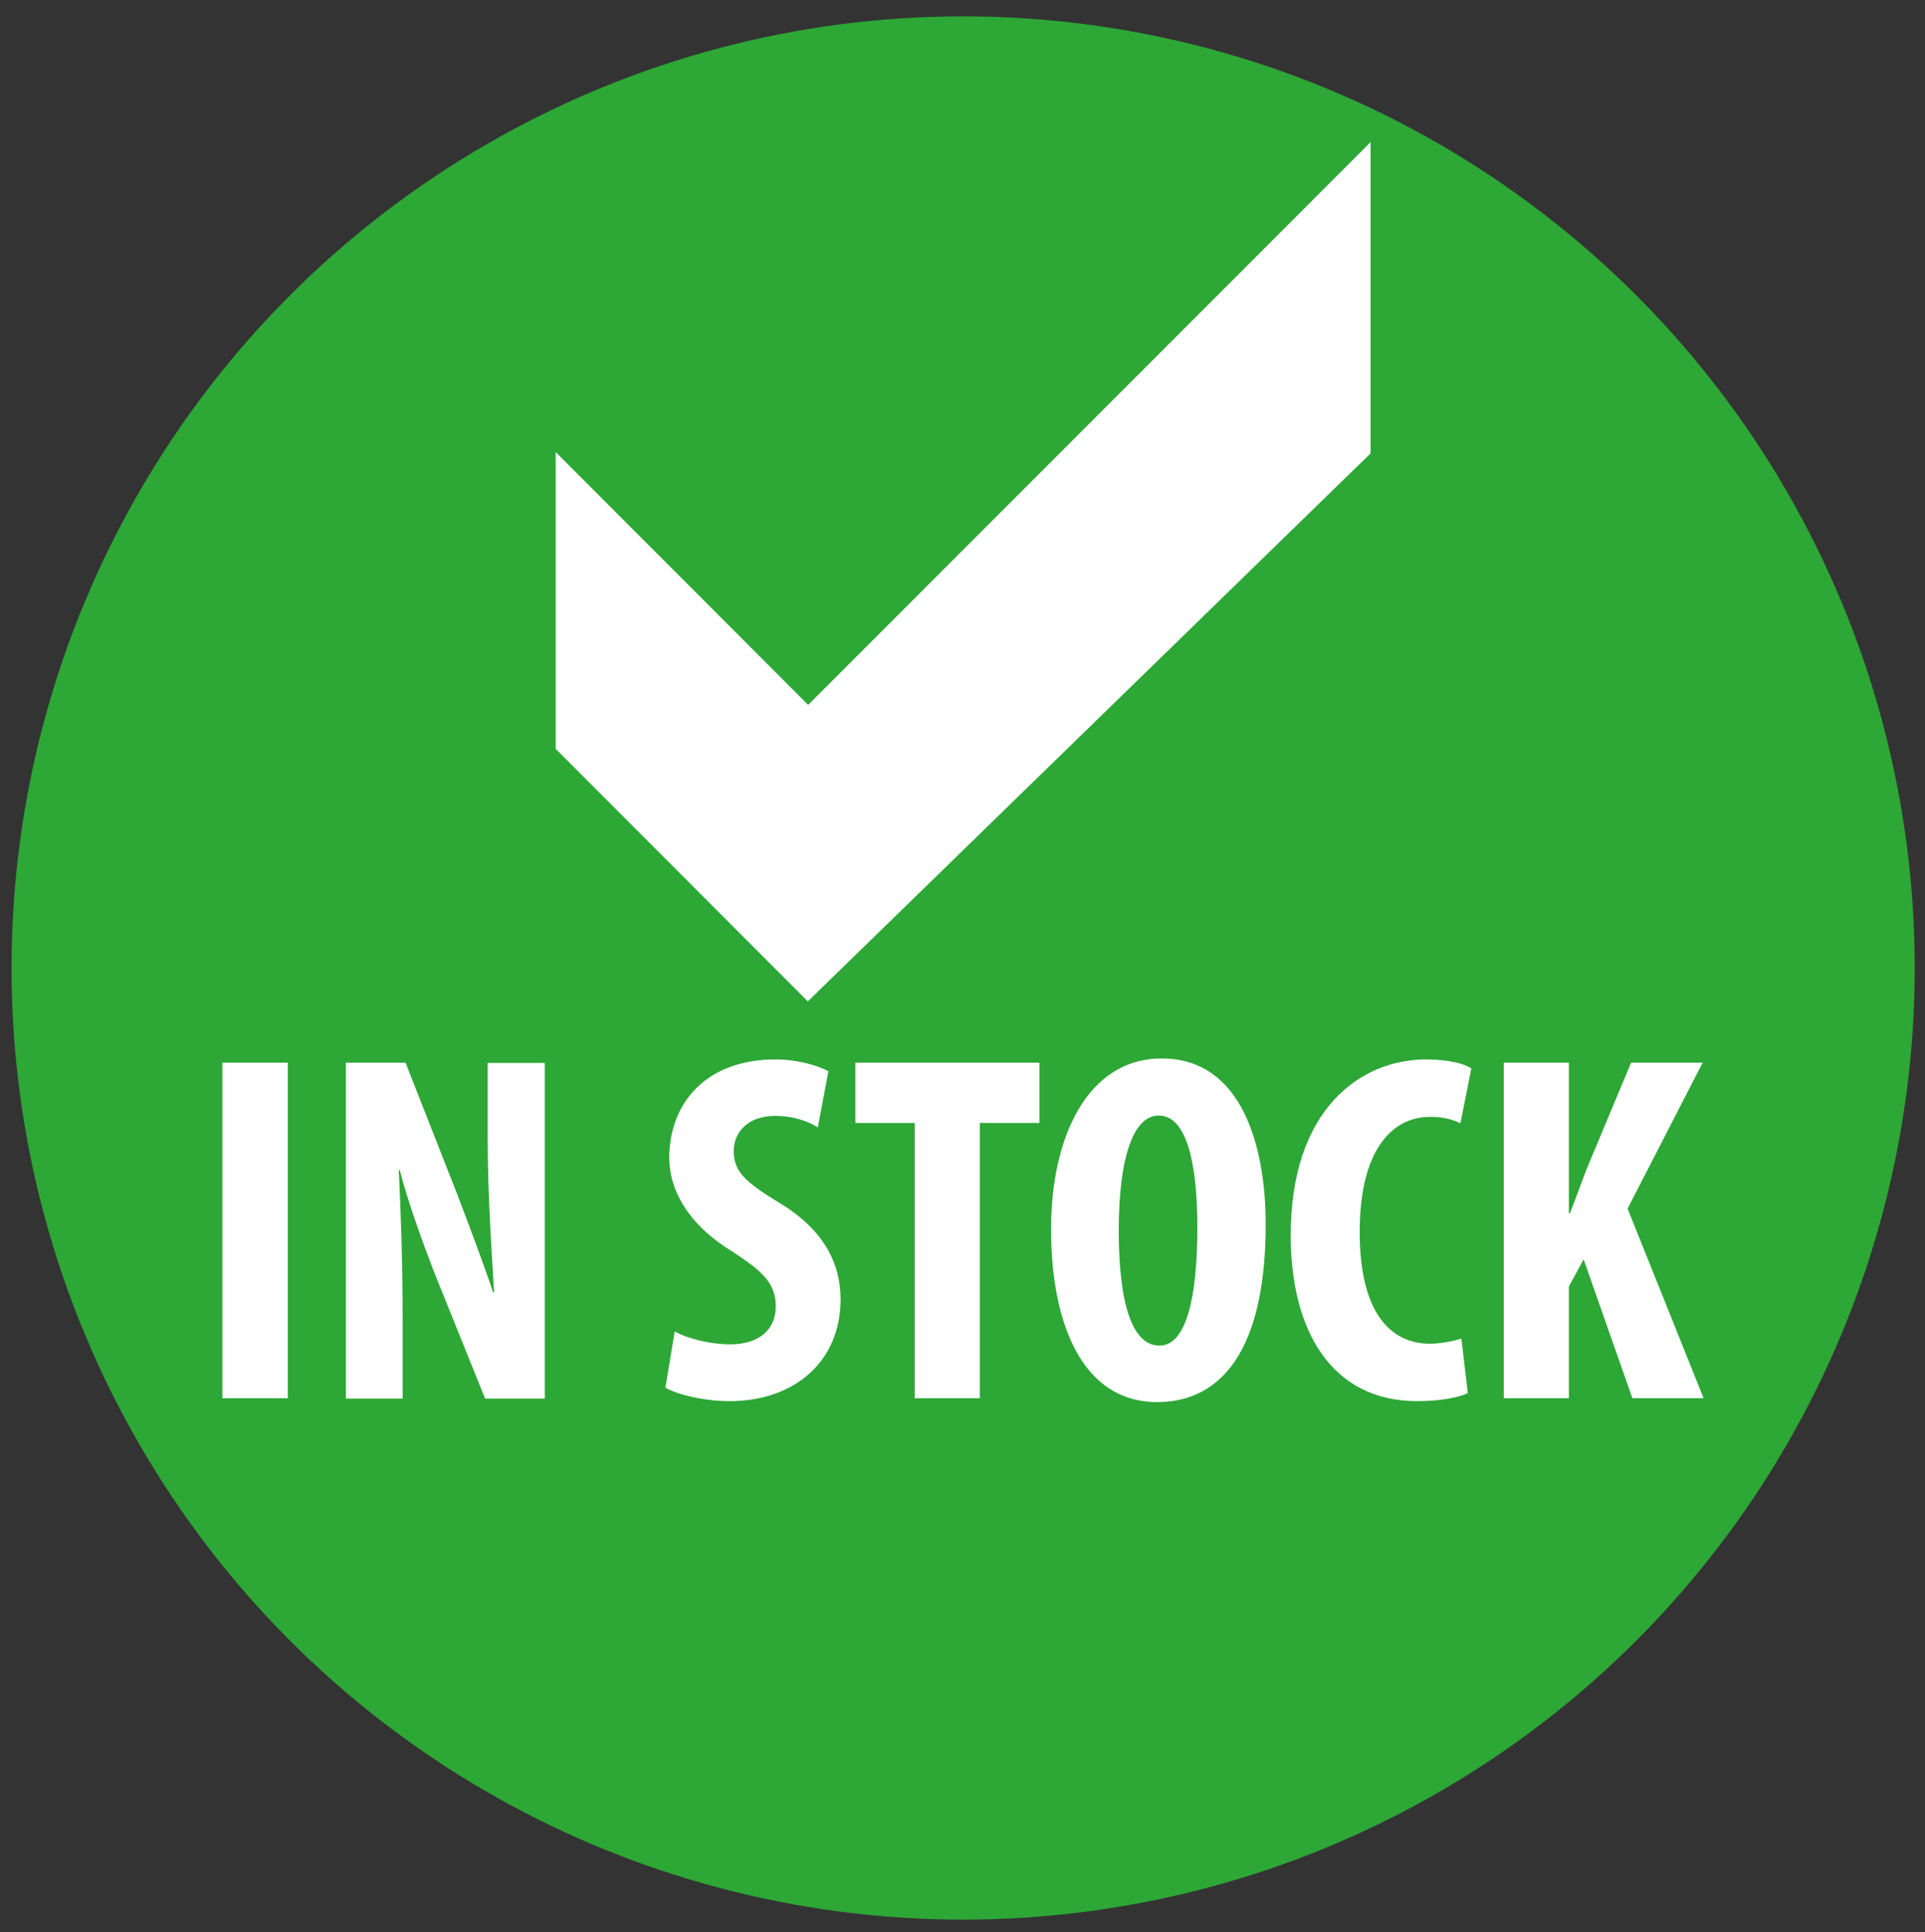 <svg version="1.1" id="Layer_1" xmlns="http://www.w3.org/2000/svg" x="0" y="0" viewBox="0 0 600 602.2" xml:space="preserve"><rect x="0" y="0" width="600" height="602.2" fill="#333333" stroke="none"/><style>.st1{fill:#fff}</style><circle cx="300.2" cy="301.7" r="296.6" fill="#2da736"/><path class="st1" d="M89.7 331.2v104.6H69.3V331.2h20.4zM107.8 435.8V331.2h18.6l16.1 41c3.1 8.1 8.2 21.6 11.2 30.6h.3c-.6-11-2-29.2-2-48.4v-23.1h17.8v104.6h-18.6l-16-39.7c-3.4-8.8-8.2-22-10.6-31.5h-.3c.5 10.6 1.2 26.7 1.2 47.6v23.6h-17.7zM210.3 415c4.2 2.3 11.3 4 17.2 4 9.6 0 14.3-5 14.3-11.8 0-7.6-4.7-11.3-13.5-17.1-14.3-8.7-19.7-19.7-19.7-29.2 0-16.8 11.2-30.7 33.1-30.7 6.8 0 13.3 1.9 16.5 3.7l-3.3 17.5c-2.9-1.9-7.5-3.6-13.3-3.6-8.7 0-12.9 5.3-12.9 10.9 0 6.2 3.1 9.5 14.4 16.3 13.8 8.4 18.9 18.9 18.9 30 0 19.1-14.1 31.7-34.6 31.7-8.4 0-16.6-2.2-20-4.2l2.9-17.5zM285.1 350h-18.5v-18.8H324V350h-18.6v85.8h-20.3V350zM394.5 381.6c0 39.4-14 55.4-33.8 55.4-23.7 0-33.1-25.1-33.1-53.9 0-28.6 11.3-53.2 34.5-53.2 25.2 0 32.4 27.8 32.4 51.7zm-45.8 1.9c0 23.7 4.5 35.9 12.7 35.9 8.5 0 11.8-15.5 11.8-36.8 0-18.3-2.8-34.9-12-34.9-8-.1-12.5 13.3-12.5 35.8zM457.5 434.2c-2.9 1.4-8.7 2.5-15.8 2.5-26.7 0-39.4-22-39.4-51.7 0-39.4 21.9-54.8 42.2-54.8 7.1 0 12.1 1.4 14.1 2.8l-3.4 17.1c-2.3-1.1-5-2-9.5-2-11.5 0-21.9 9.9-21.9 35.9 0 25 9.5 34.8 21.9 34.8 3.4 0 7.3-.8 9.8-1.6l2 17zM468.7 331.2H489v47h.3c1.7-4.3 3.4-9 5.1-13.5l14-33.5h22.3l-23.4 45.5 23.7 59.1h-22.2l-15.2-43.3-4.6 8.5v34.8h-20.3V331.2zM251.9 219.7l-78.7-78.8v92.5l78.6 78.7 175.4-170.8v-97z"/></svg>